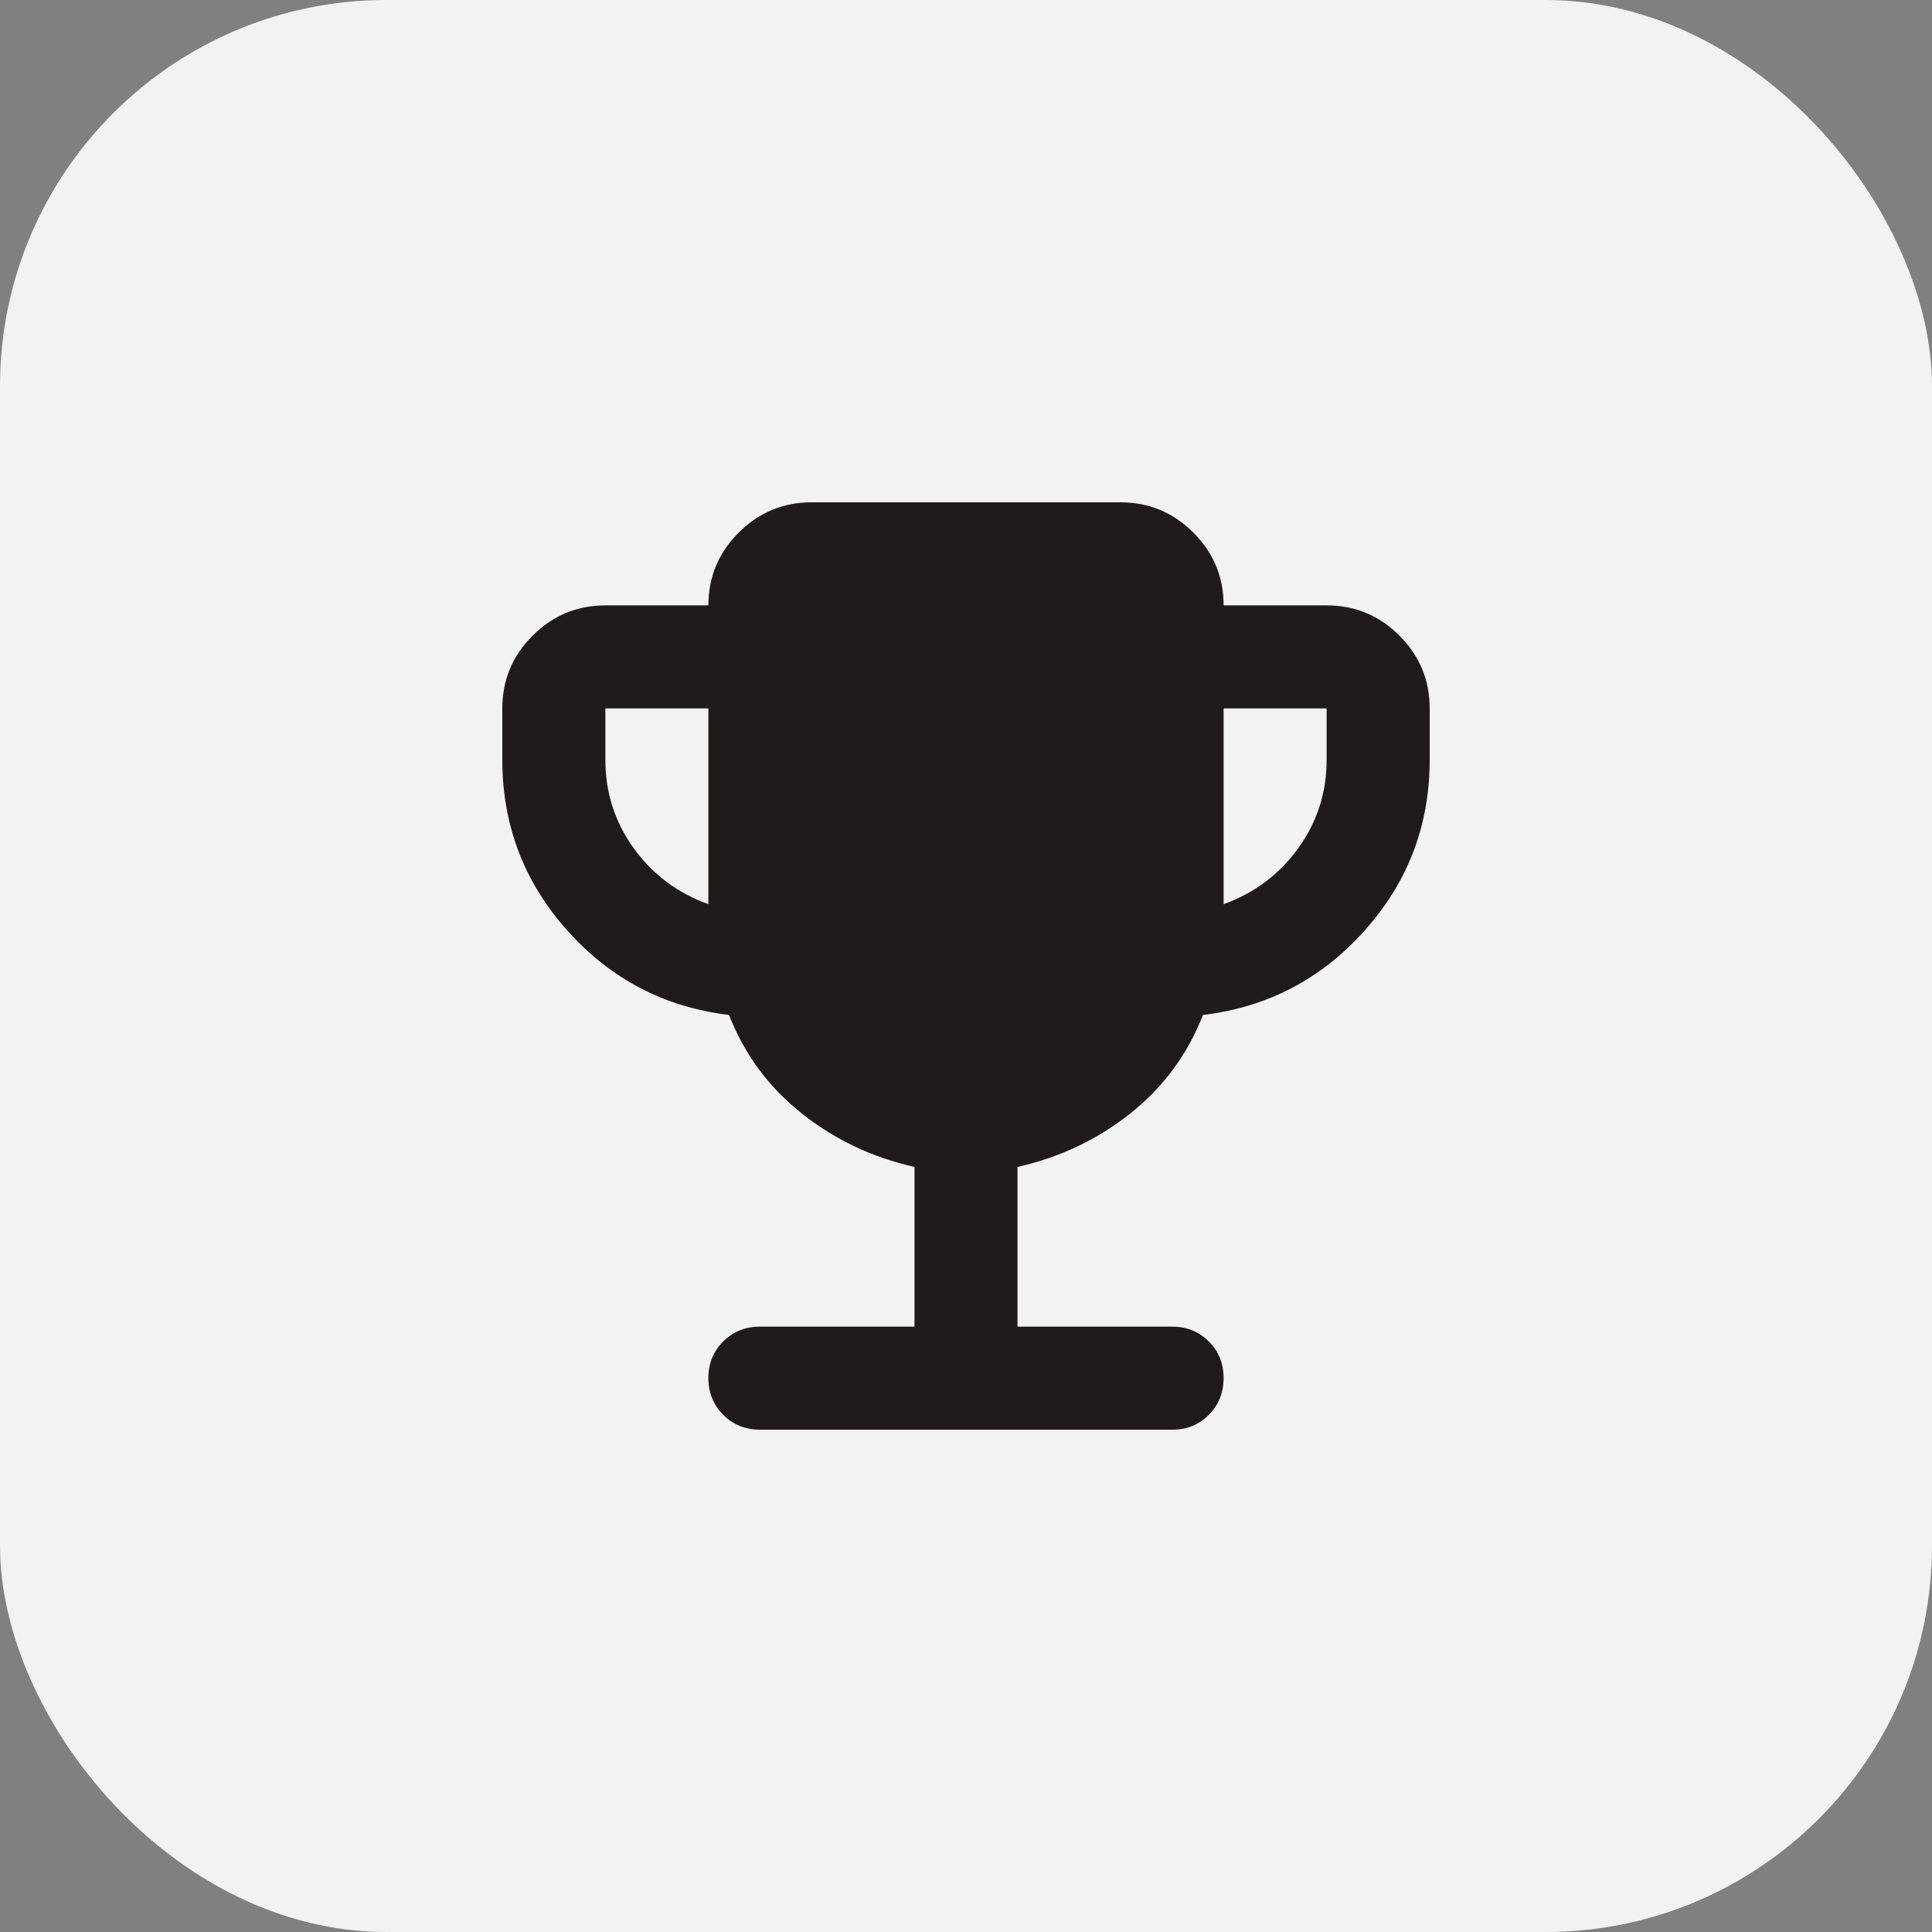 <svg width="50" height="50" viewBox="0 0 50 50" fill="none" xmlns="http://www.w3.org/2000/svg">
<rect x="0" y="0" width="50" height="50" fill="#808080" stroke="none"/>
<rect width="50" height="50" rx="10" fill="#F2F2F2"/>
<path d="M18.333 23.4V18.333H15.667V19.667C15.667 20.511 15.911 21.272 16.4 21.951C16.889 22.629 17.533 23.112 18.333 23.4ZM31.667 23.4C32.467 23.111 33.111 22.628 33.6 21.949C34.089 21.271 34.333 20.51 34.333 19.667V18.333H31.667V23.4ZM23.667 34.333V30.2C22.578 29.956 21.606 29.495 20.751 28.817C19.896 28.14 19.268 27.29 18.867 26.267C17.2 26.067 15.806 25.339 14.684 24.084C13.562 22.829 13.001 21.356 13 19.667V18.333C13 17.6 13.261 16.972 13.784 16.451C14.307 15.929 14.934 15.668 15.667 15.667H18.333C18.333 14.933 18.595 14.306 19.117 13.784C19.64 13.262 20.268 13.001 21 13H29C29.733 13 30.361 13.261 30.884 13.784C31.407 14.307 31.668 14.934 31.667 15.667H34.333C35.067 15.667 35.695 15.928 36.217 16.451C36.74 16.973 37.001 17.601 37 18.333V19.667C37 21.355 36.439 22.828 35.316 24.084C34.193 25.34 32.799 26.067 31.133 26.267C30.733 27.289 30.106 28.139 29.251 28.817C28.396 29.495 27.423 29.956 26.333 30.2V34.333H30.333C30.711 34.333 31.028 34.461 31.284 34.717C31.54 34.973 31.668 35.29 31.667 35.667C31.666 36.044 31.538 36.36 31.283 36.617C31.028 36.874 30.711 37.002 30.333 37H19.667C19.289 37 18.972 36.872 18.717 36.616C18.462 36.36 18.334 36.044 18.333 35.667C18.332 35.29 18.46 34.973 18.717 34.717C18.974 34.461 19.291 34.333 19.667 34.333H23.667Z" fill="#211A1A"/>
</svg>
